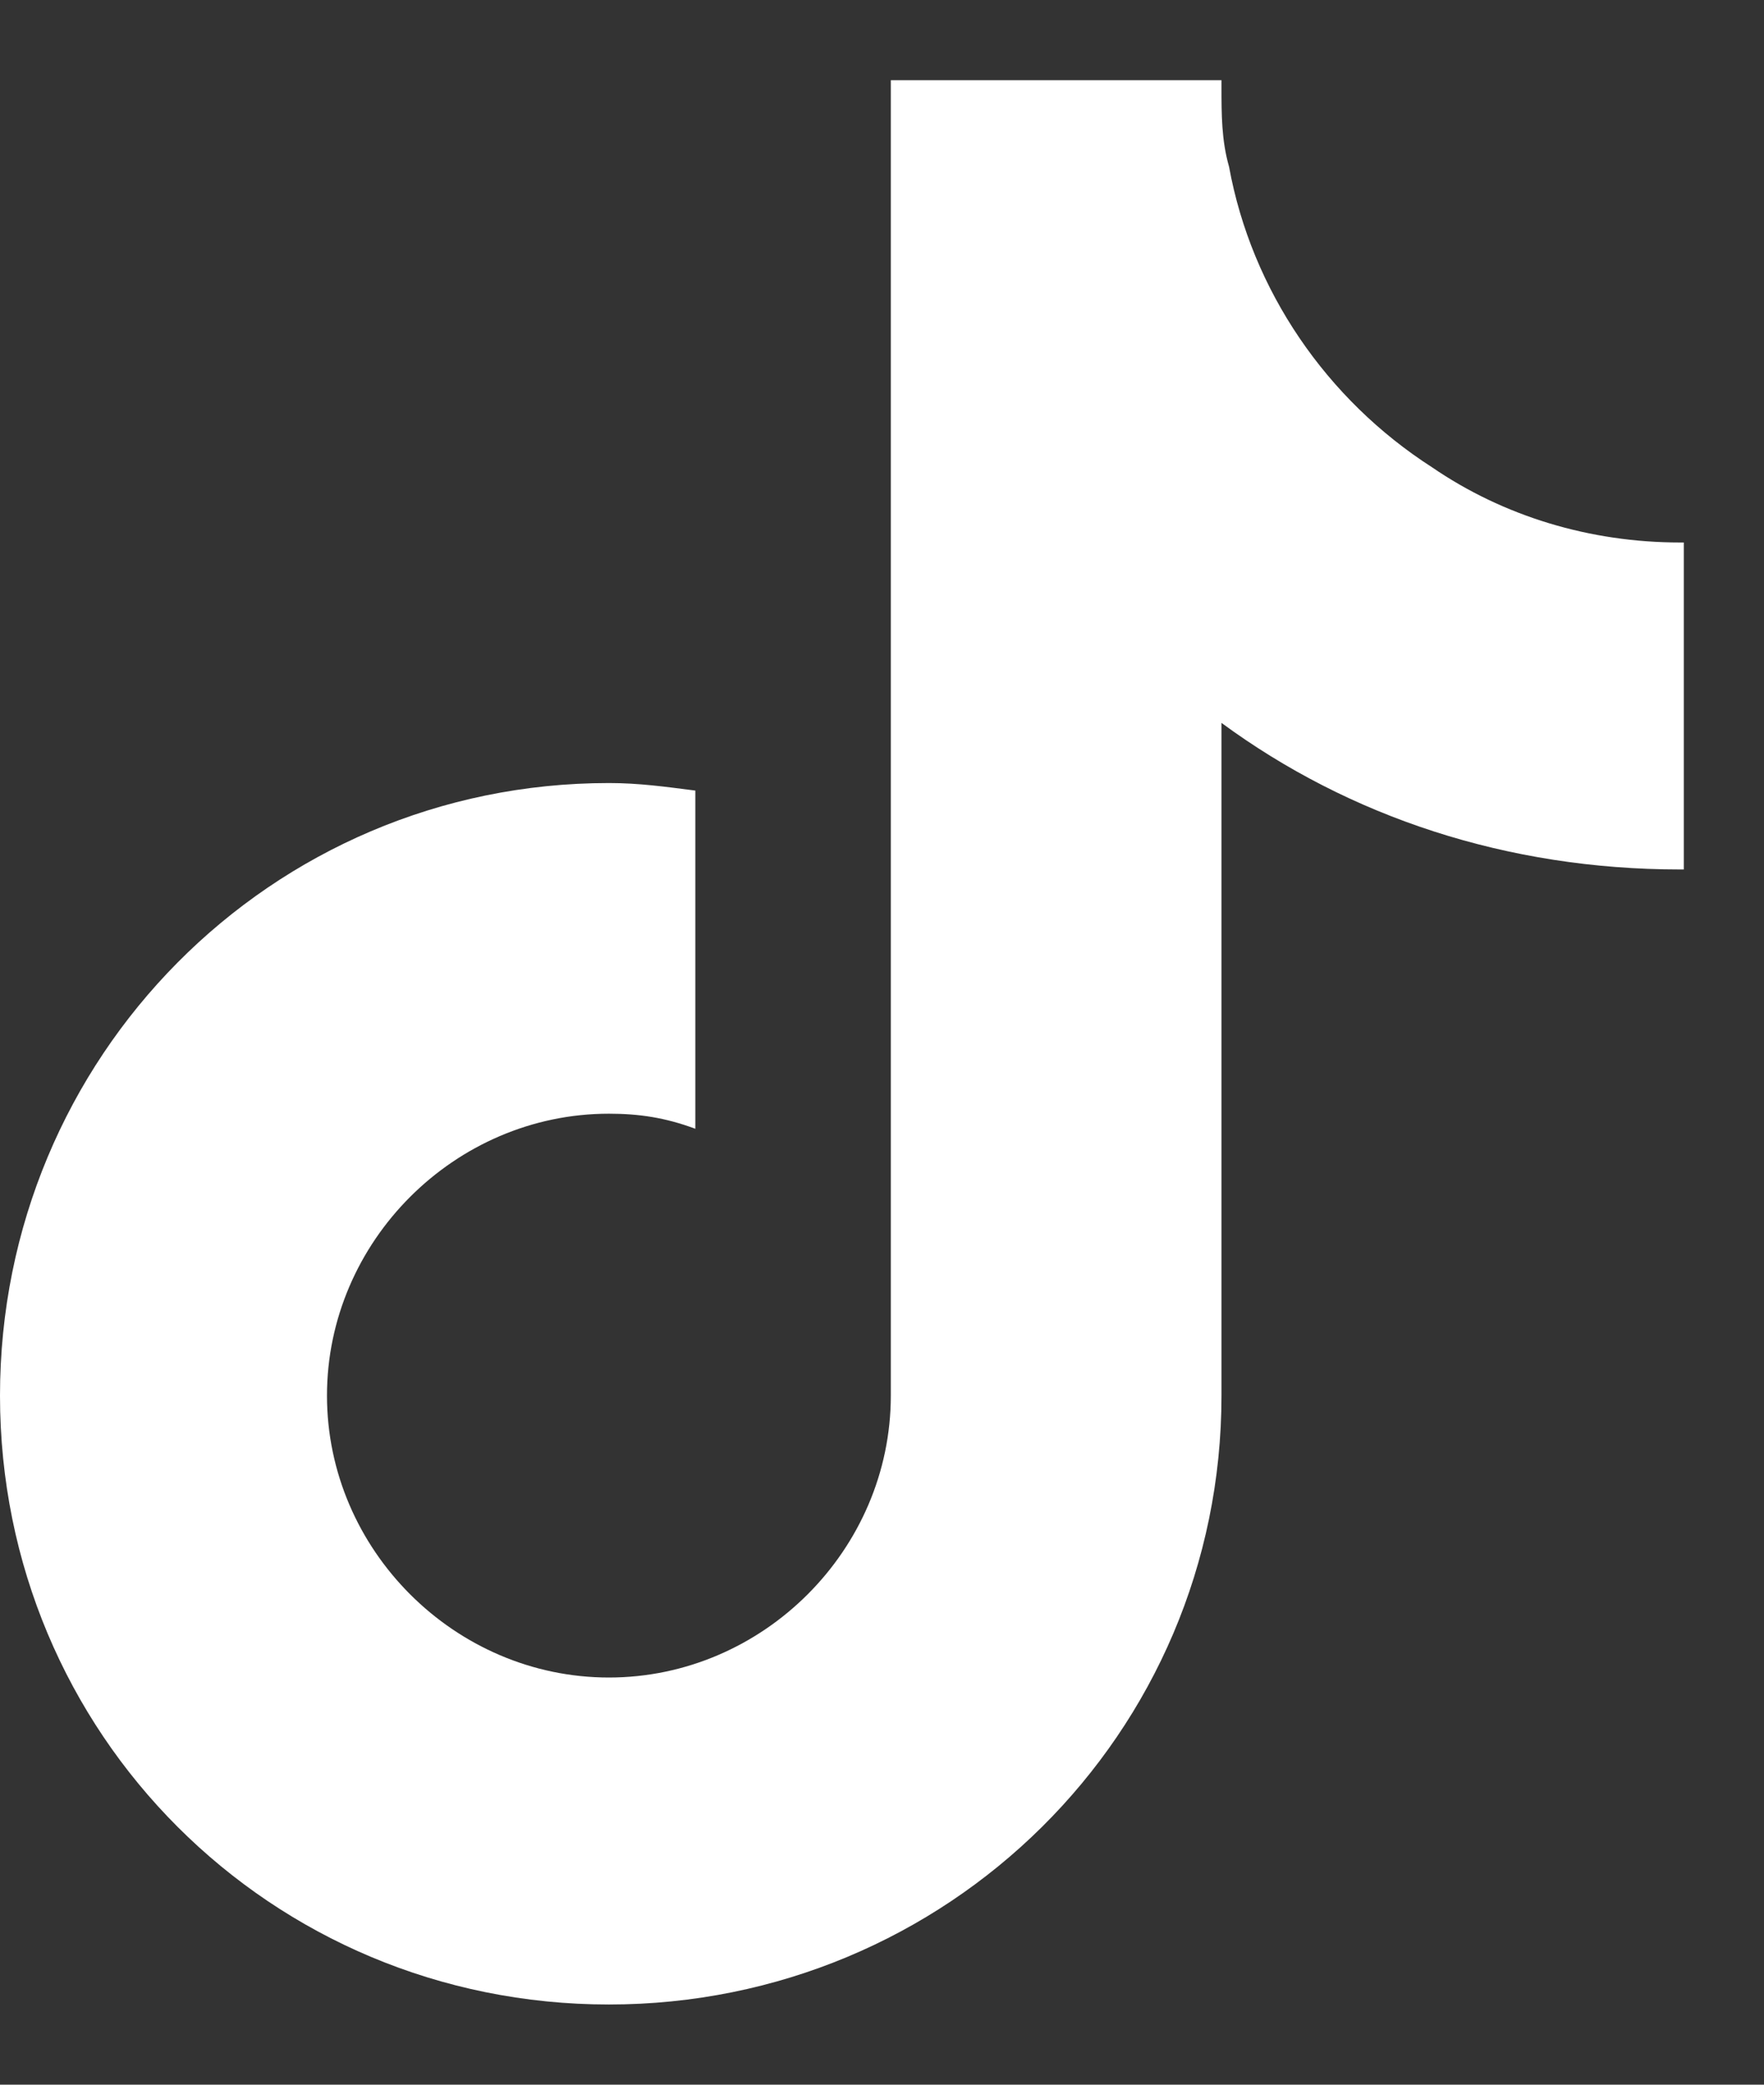 <svg width="11" height="13" viewBox="0 0 11 13" fill="none" xmlns="http://www.w3.org/2000/svg">
<rect x="0" y="0" width="11" height="13" fill="#333333" stroke="none"/>
<path d="M10.5 5.422V3.383C10.477 3.383 10.477 3.383 10.477 3.383C9.914 3.383 9.375 3.219 8.93 2.914C8.273 2.492 7.805 1.812 7.664 1.039C7.617 0.875 7.617 0.711 7.617 0.547C7.617 0.523 7.617 0.523 7.617 0.5H5.555V8.703C5.555 9.664 4.758 10.461 3.797 10.461C2.836 10.461 2.039 9.664 2.039 8.703C2.039 7.742 2.836 6.945 3.797 6.945C3.984 6.945 4.148 6.969 4.336 7.039V4.93C4.148 4.906 3.984 4.883 3.797 4.883C1.688 4.883 0 6.594 0 8.703C0 10.812 1.688 12.5 3.797 12.5C5.906 12.5 7.617 10.812 7.617 8.703V4.508C8.414 5.094 9.398 5.422 10.477 5.422H10.5Z" fill="white"/>
</svg>
